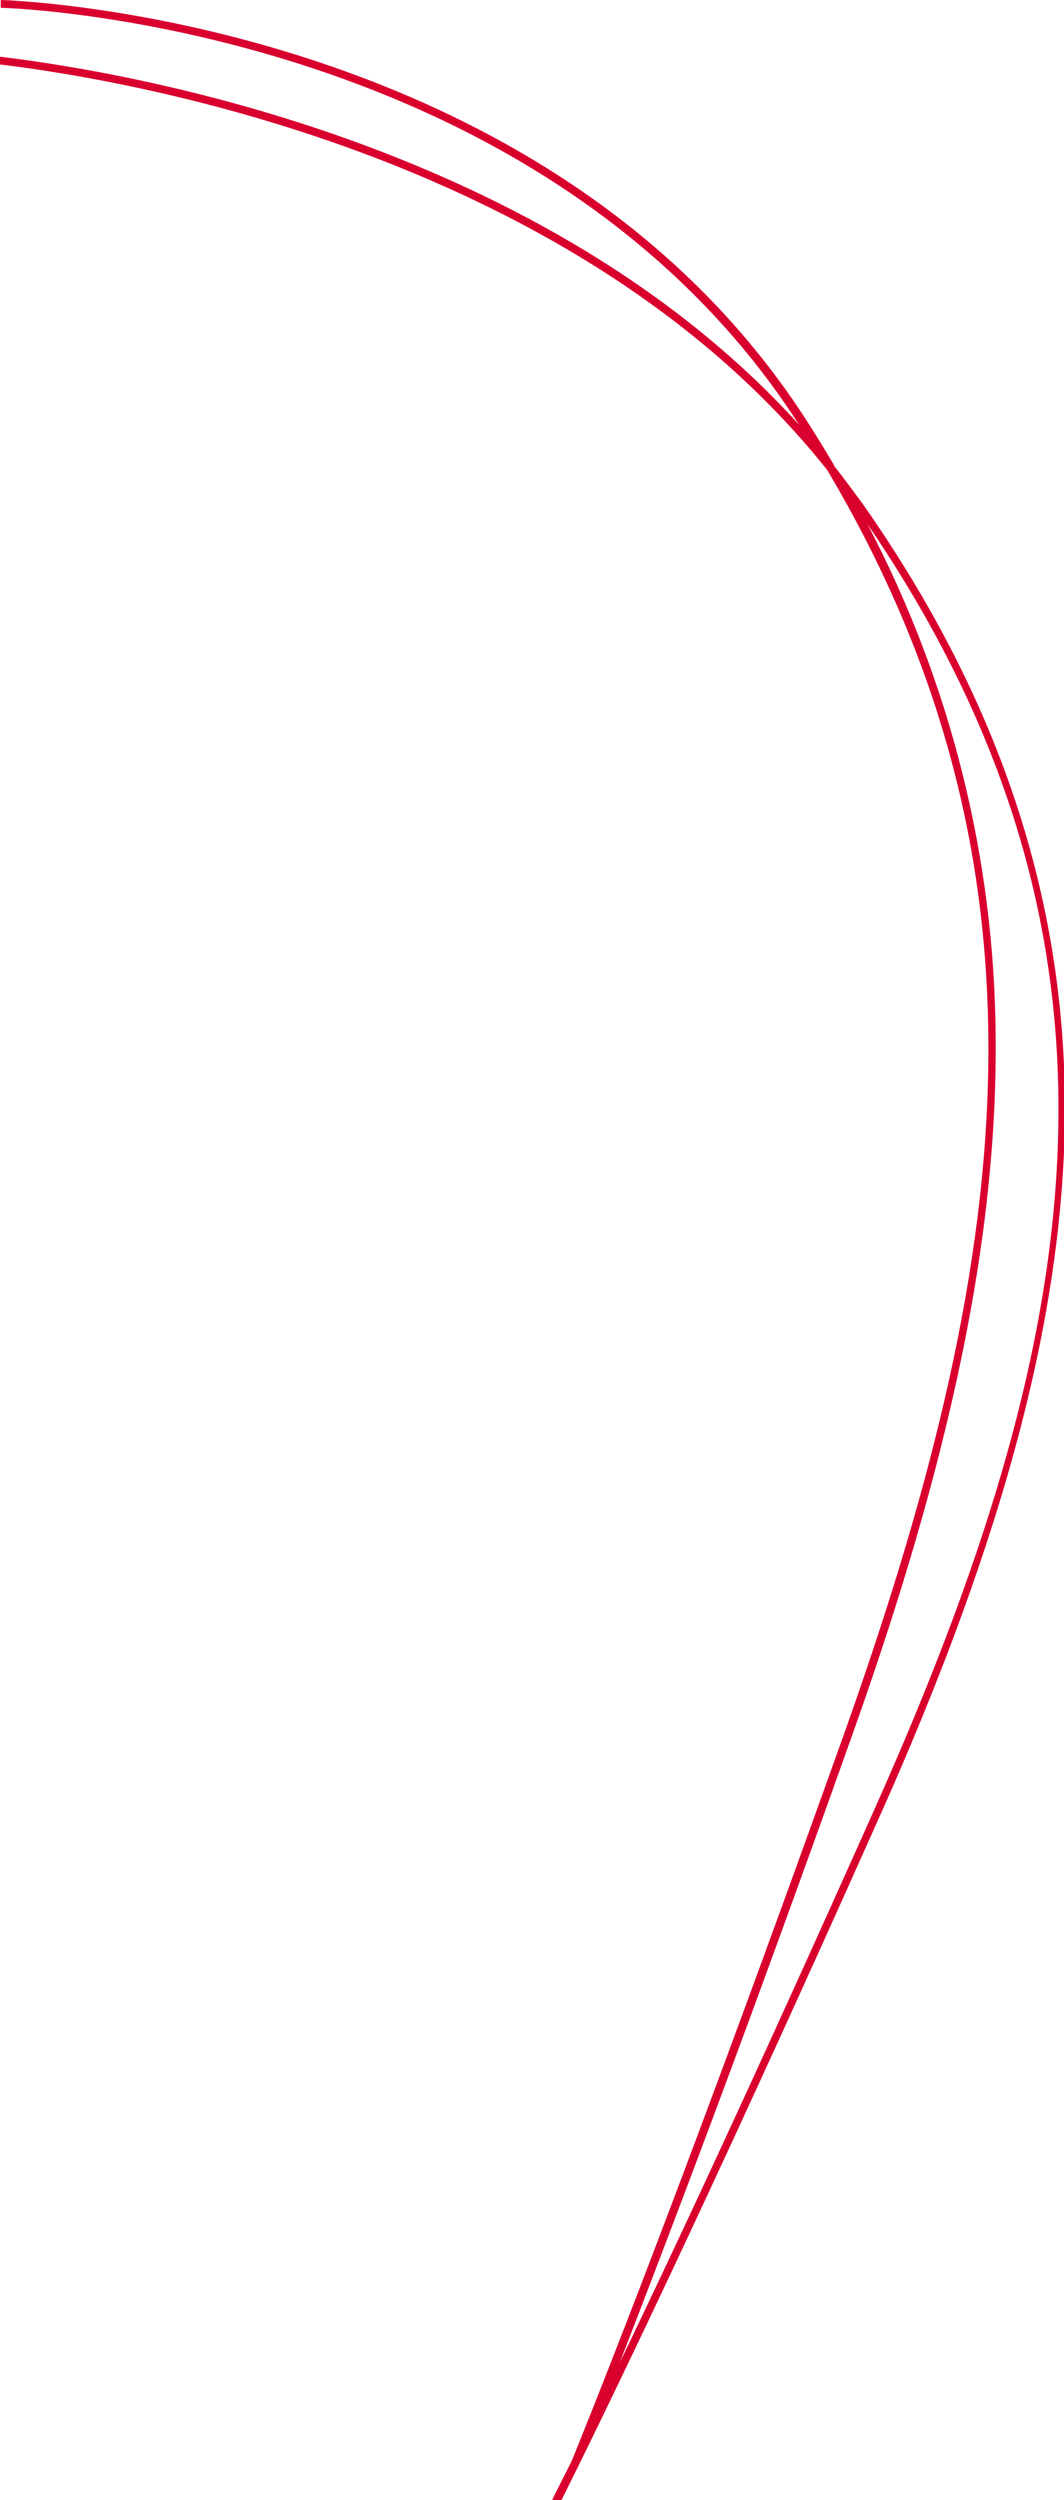 <?xml version="1.0" encoding="utf-8"?>
<!-- Generator: Adobe Illustrator 24.2.1, SVG Export Plug-In . SVG Version: 6.00 Build 0)  -->
<svg version="1.1" id="Calque_1" xmlns="http://www.w3.org/2000/svg" xmlns:xlink="http://www.w3.org/1999/xlink" x="0px" y="0px"
	 viewBox="0 0 137 321.9" style="enable-background:new 0 0 137 321.9;" xml:space="preserve">
<style type="text/css">
	.st0{fill:#DA002E;}
</style>
<path class="st0" d="M102.7,54.4c0.1,0.1,0.1,0.2,0.2,0.3C70.2,18.6,17.4,9.4,0,7.3v1c18.1,2.2,74.6,12.2,106.5,52.2
	c31.1,52.4,23.4,103.1,2.2,162.7c-23.1,64.7-35,93.4-35.1,93.7l0,0c-1.1,2.2-2,3.9-2.5,5h1.2c3.7-7.4,17.6-35.6,41.4-89
	c15.5-34.9,22.9-62.8,23.4-87.8c0.5-28.2-8-54.5-26-80.2c-1.2-1.6-2.4-3.3-3.7-4.9c0,0,0,0.1,0,0s0-0.1,0-0.1c-1.2-2-2.4-4-3.7-6
	C70.7,3,3.4,0.1,0.1,0v1C3.7,1.1,70.1,4.1,102.7,54.4z M111.7,67.5L111.7,67.5c37.4,54.8,27.5,105.7,1.1,165
	c-14.9,33.4-25.9,57-33,71.7c5.5-14.2,15.6-40.5,29.9-80.7c12.8-35.9,18.7-64.4,18.5-89.7C128.1,110.6,122.4,87.9,111.7,67.5z"/>
</svg>
